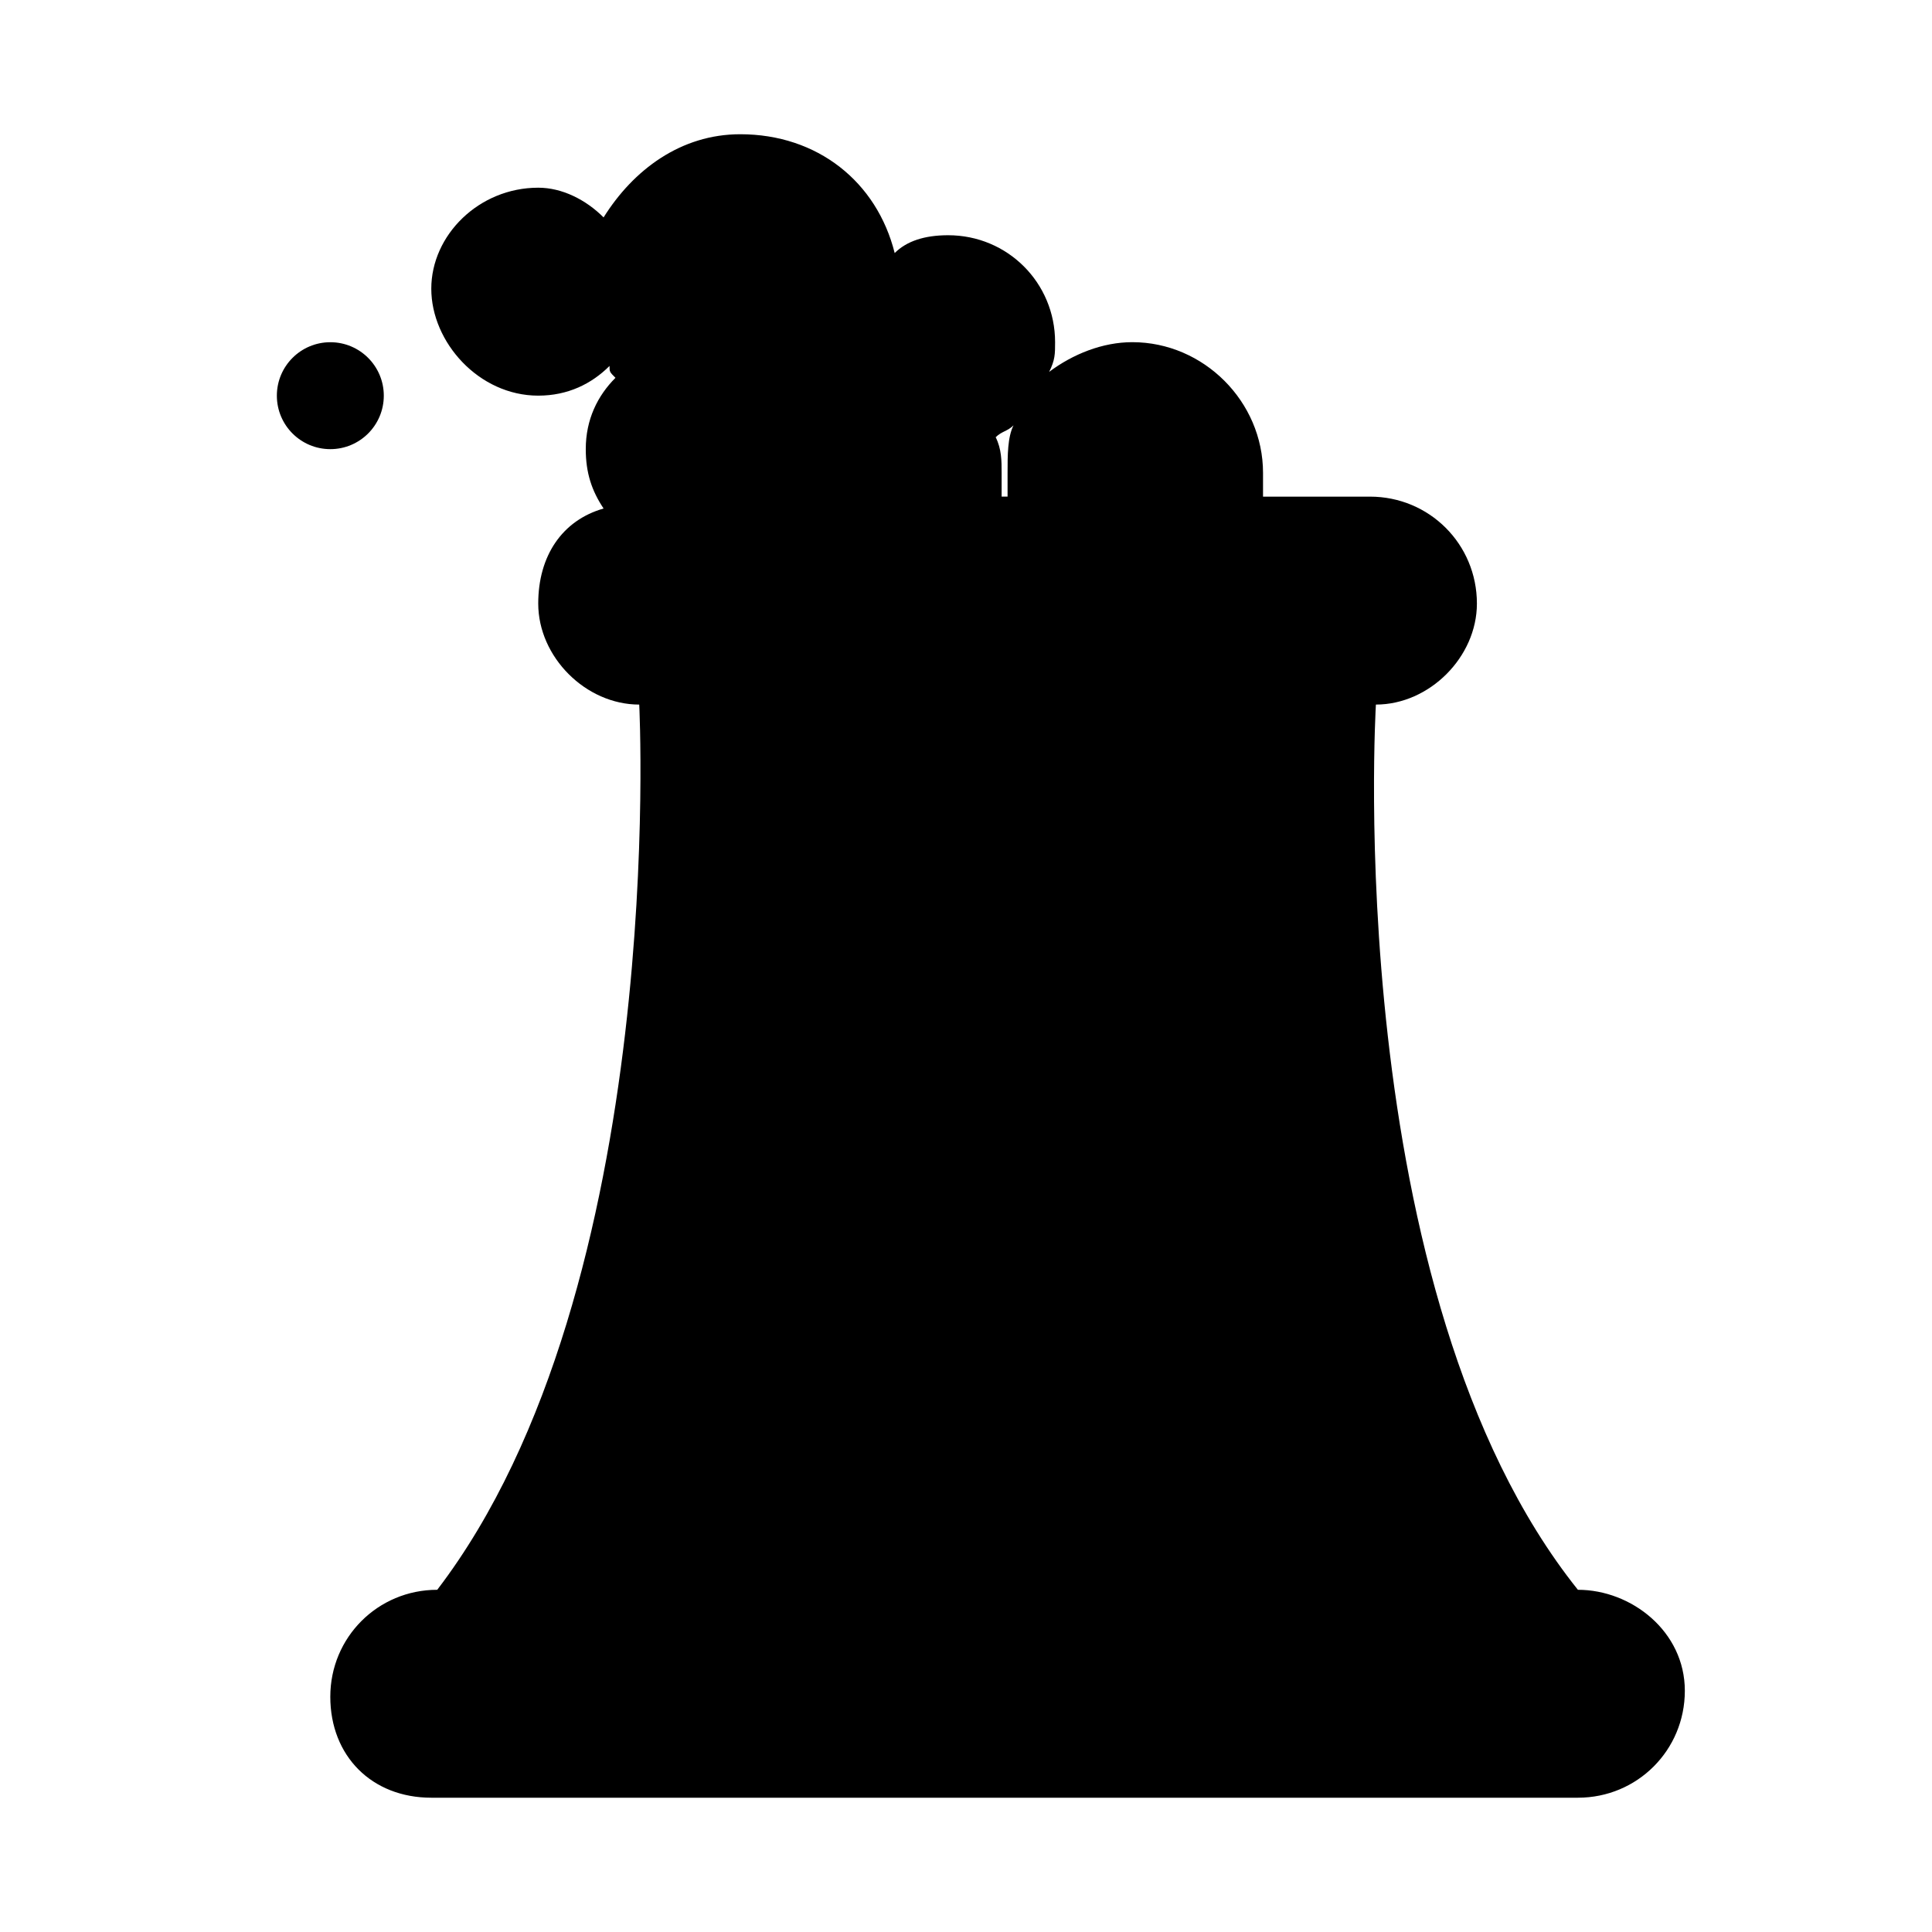 <?xml version="1.0" encoding="UTF-8"?>
<!-- Uploaded to: SVG Repo, www.svgrepo.com, Generator: SVG Repo Mixer Tools -->
<svg fill="#000000" width="800px" height="800px" version="1.1" viewBox="144 144 512 512" xmlns="http://www.w3.org/2000/svg">
 <g>
  <path d="m245.71 248.86c0 7.824-6.344 14.168-14.168 14.168-7.828 0-14.172-6.344-14.172-14.168s6.344-14.168 14.172-14.168c7.824 0 14.168 6.344 14.168 14.168"/>
  <path d="m562.16 565.31c-62.977-78.719-53.531-234.59-53.531-234.59 14.168 0 26.766-12.594 26.766-26.766 0-15.742-12.594-28.34-28.34-28.34h-28.34v-6.297c0-18.895-15.742-34.637-34.637-34.637-7.871 0-15.742 3.148-22.043 7.871 1.574-3.148 1.574-4.723 1.574-7.871 0-15.742-12.594-28.34-28.34-28.34-6.297 0-11.02 1.574-14.168 4.723-4.723-18.895-20.469-31.488-40.934-31.488-15.742 0-28.34 9.445-36.211 22.043-4.723-4.727-11.023-7.875-17.32-7.875-15.742 0-28.34 12.598-28.34 26.766s12.594 28.34 28.34 28.34c7.871 0 14.168-3.148 18.895-7.871 0 1.574 0 1.574 1.574 3.148-4.723 4.723-7.871 11.02-7.871 18.891 0 6.297 1.574 11.02 4.723 15.742-11.023 3.152-17.32 12.598-17.32 25.195 0 14.168 12.594 26.766 26.766 26.766 0 0 7.871 154.29-53.531 234.59-15.742 0-28.34 12.594-28.34 28.34 0.004 15.742 11.023 26.762 26.766 26.762h303.86c15.742 0 28.34-12.594 28.34-28.34 0-15.742-14.168-26.762-28.336-26.762zm-149.57-308.59c-1.574 3.148-1.574 7.871-1.574 12.594v6.297h-1.574v-6.297c0-3.148 0-6.297-1.574-9.445 1.574-1.574 3.148-1.574 4.723-3.148z"/>
 </g>
</svg>